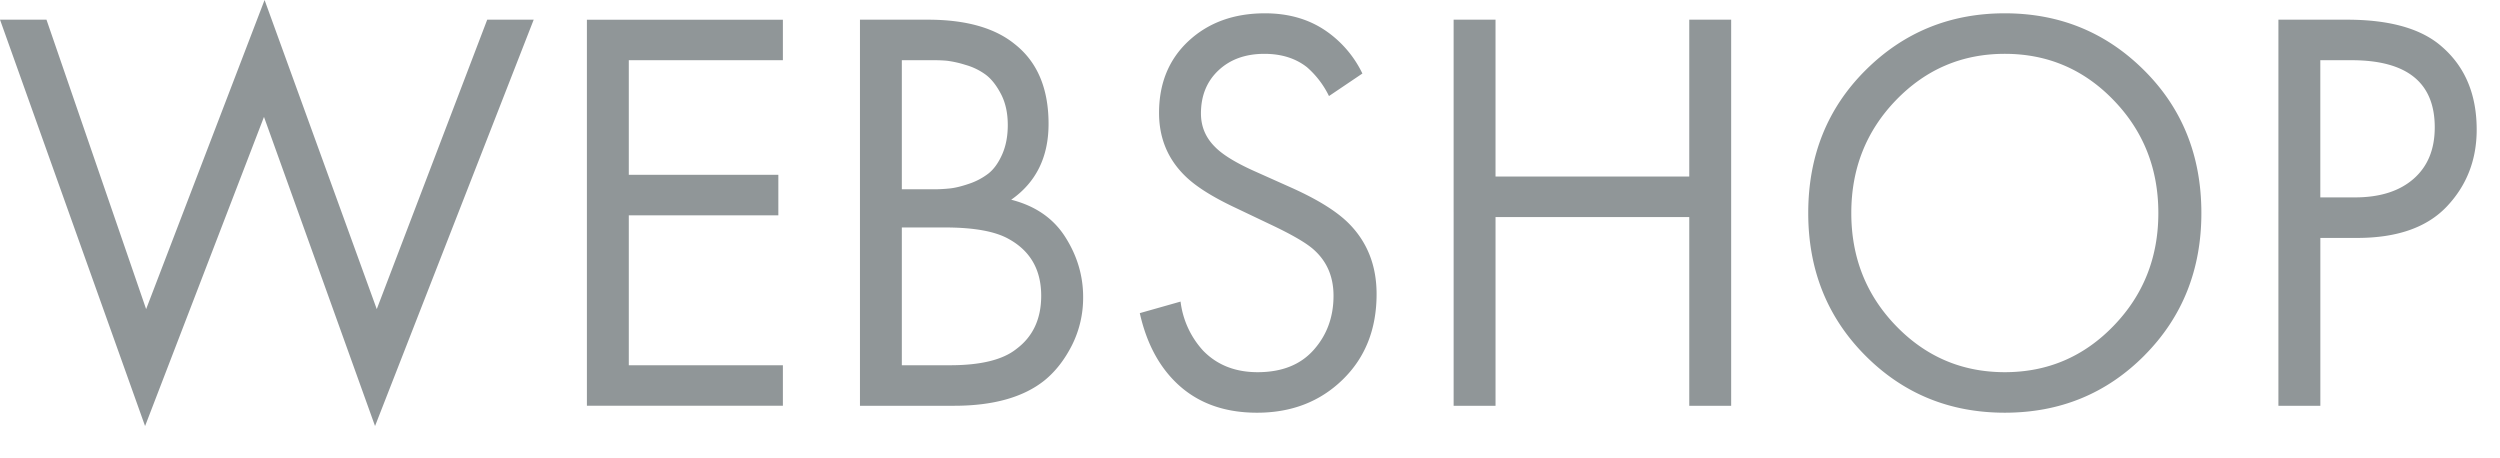 <svg width="71" height="13" fill="none" xmlns="http://www.w3.org/2000/svg"><path d="M0 .559h1.32l2.83 8.22L7.514 0 10.7 8.779l3.137-8.22h1.32l-4.506 11.54L7.497 3.32 4.12 12.1 0 .558zm22.234 0v1.15h-4.376v3.256h4.247v1.15h-4.247v4.258h4.376v1.15h-5.566V.56h5.566zm2.188 0h1.93c1.073 0 1.894.23 2.462.69.644.504.965 1.26.965 2.269 0 .942-.354 1.66-1.061 2.154.686.175 1.198.528 1.536 1.06.338.531.507 1.099.507 1.701a3 3 0 01-.314 1.365c-.21.416-.47.75-.78 1.003-.6.482-1.459.723-2.574.723h-2.67V.559zm1.19 1.15v3.667h.902c.16 0 .316-.009.466-.025.15-.016.33-.06.54-.132a1.87 1.87 0 00.546-.287c.155-.12.287-.302.394-.543.107-.24.161-.52.161-.838 0-.34-.064-.633-.193-.88s-.273-.43-.434-.55a1.798 1.798 0 00-.58-.28 2.997 2.997 0 00-.514-.115 3.8 3.8 0 00-.354-.016h-.933zm0 4.752v3.912h1.368c.869 0 1.496-.153 1.882-.46.472-.35.708-.855.708-1.513 0-.734-.305-1.271-.917-1.61-.386-.22-.992-.33-1.818-.33h-1.223zm13.08-4.373l-.949.64a2.575 2.575 0 00-.627-.821c-.322-.252-.724-.378-1.207-.378-.536 0-.97.156-1.303.468-.333.313-.499.721-.499 1.225 0 .373.135.69.402.953.215.22.59.45 1.127.69l1.03.461c.76.34 1.313.685 1.656 1.036.515.526.773 1.19.773 1.989 0 .997-.322 1.808-.966 2.433-.643.625-1.453.937-2.43.937-.965 0-1.742-.296-2.332-.888-.482-.482-.815-1.128-.997-1.94l1.158-.328a2.51 2.51 0 00.644 1.397c.397.406.911.608 1.544.608.687 0 1.218-.21 1.593-.633.375-.421.563-.934.563-1.537 0-.526-.177-.953-.531-1.282-.204-.197-.633-.449-1.287-.756l-.965-.46c-.654-.307-1.132-.609-1.432-.905-.494-.482-.74-1.08-.74-1.791 0-.844.281-1.526.844-2.047.563-.52 1.285-.781 2.164-.781.665 0 1.239.164 1.722.493a3.1 3.1 0 011.045 1.217zm3.781-1.53v4.456h5.502V.559h1.19v10.965h-1.19v-5.36h-5.502v5.36h-1.19V.559h1.19zm18.43 9.536c-1.078 1.085-2.4 1.627-3.967 1.627-1.565 0-2.887-.542-3.965-1.627-1.078-1.085-1.617-2.434-1.617-4.044 0-1.622.542-2.973 1.625-4.053S55.382.378 56.936.378c1.556 0 2.875.54 3.958 1.62 1.084 1.079 1.625 2.43 1.625 4.052 0 1.61-.539 2.959-1.617 4.044zm-.878-7.25c-.847-.877-1.877-1.315-3.089-1.315s-2.241.438-3.089 1.315c-.847.877-1.27 1.945-1.27 3.206 0 1.26.423 2.329 1.27 3.205.848.877 1.877 1.315 3.09 1.315 1.211 0 2.241-.438 3.088-1.315.848-.876 1.272-1.945 1.272-3.205s-.424-2.33-1.272-3.206zM64.707.559h1.947c1.223 0 2.124.257 2.703.773.654.57.981 1.353.981 2.35 0 .855-.281 1.581-.845 2.179-.563.597-1.412.896-2.55.896h-1.045v4.767h-1.191V.559zm1.19 1.15v3.897h.982c.708 0 1.263-.175 1.665-.526.403-.351.603-.839.603-1.464 0-1.27-.788-1.906-2.365-1.906h-.884z" fill="#909698"/></svg>
